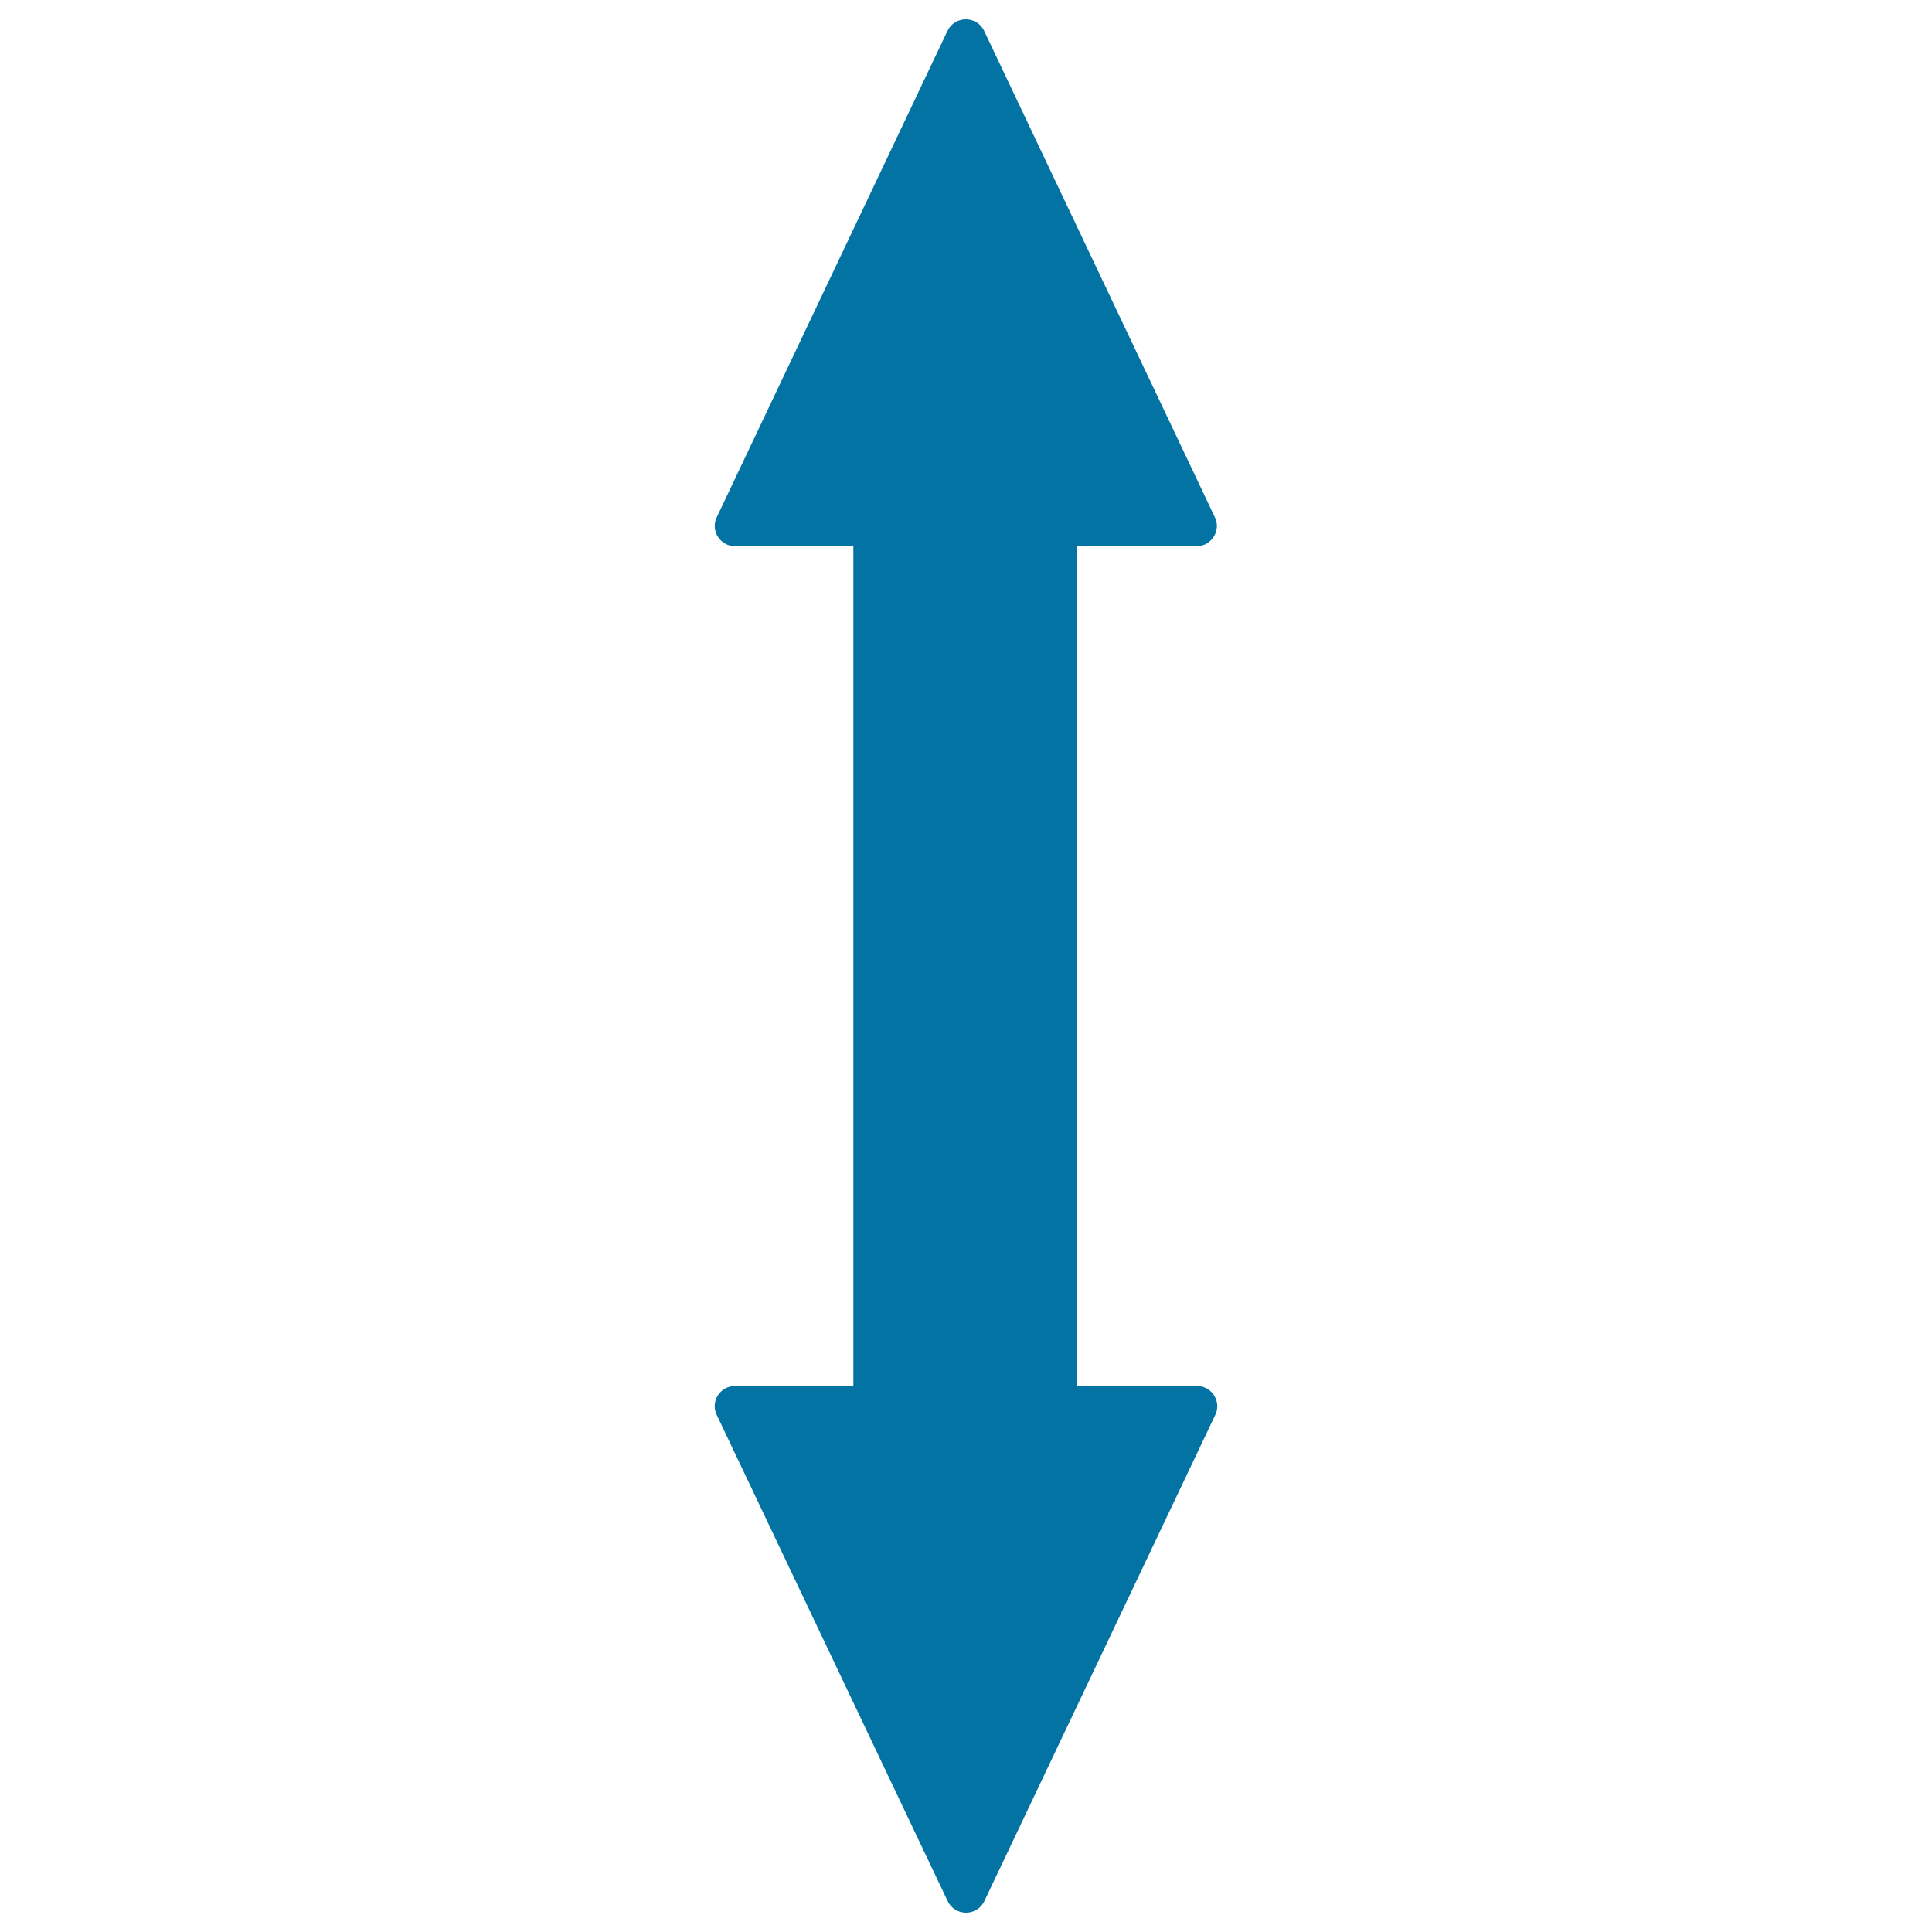 <svg xmlns="http://www.w3.org/2000/svg" viewBox="0 0 1000 1000" style="fill:#0273a2">
<title>Vertical Arrows SVG icon</title>
<g><path d="M619.4,282.7c7.6,0,12.8-8.1,9.4-15L509.4,16c-3.8-8-15.2-8-19,0L371,267.7c-3.4,6.9,1.8,15,9.4,15h61.3v434.7h-61.3c-7.7,0-12.8,8.1-9.4,15L490.5,984c3.8,8,15.2,8,19,0L629,732.4c3.4-6.9-1.8-15-9.4-15h-62.4V282.6L619.4,282.7z"/></g>
</svg>